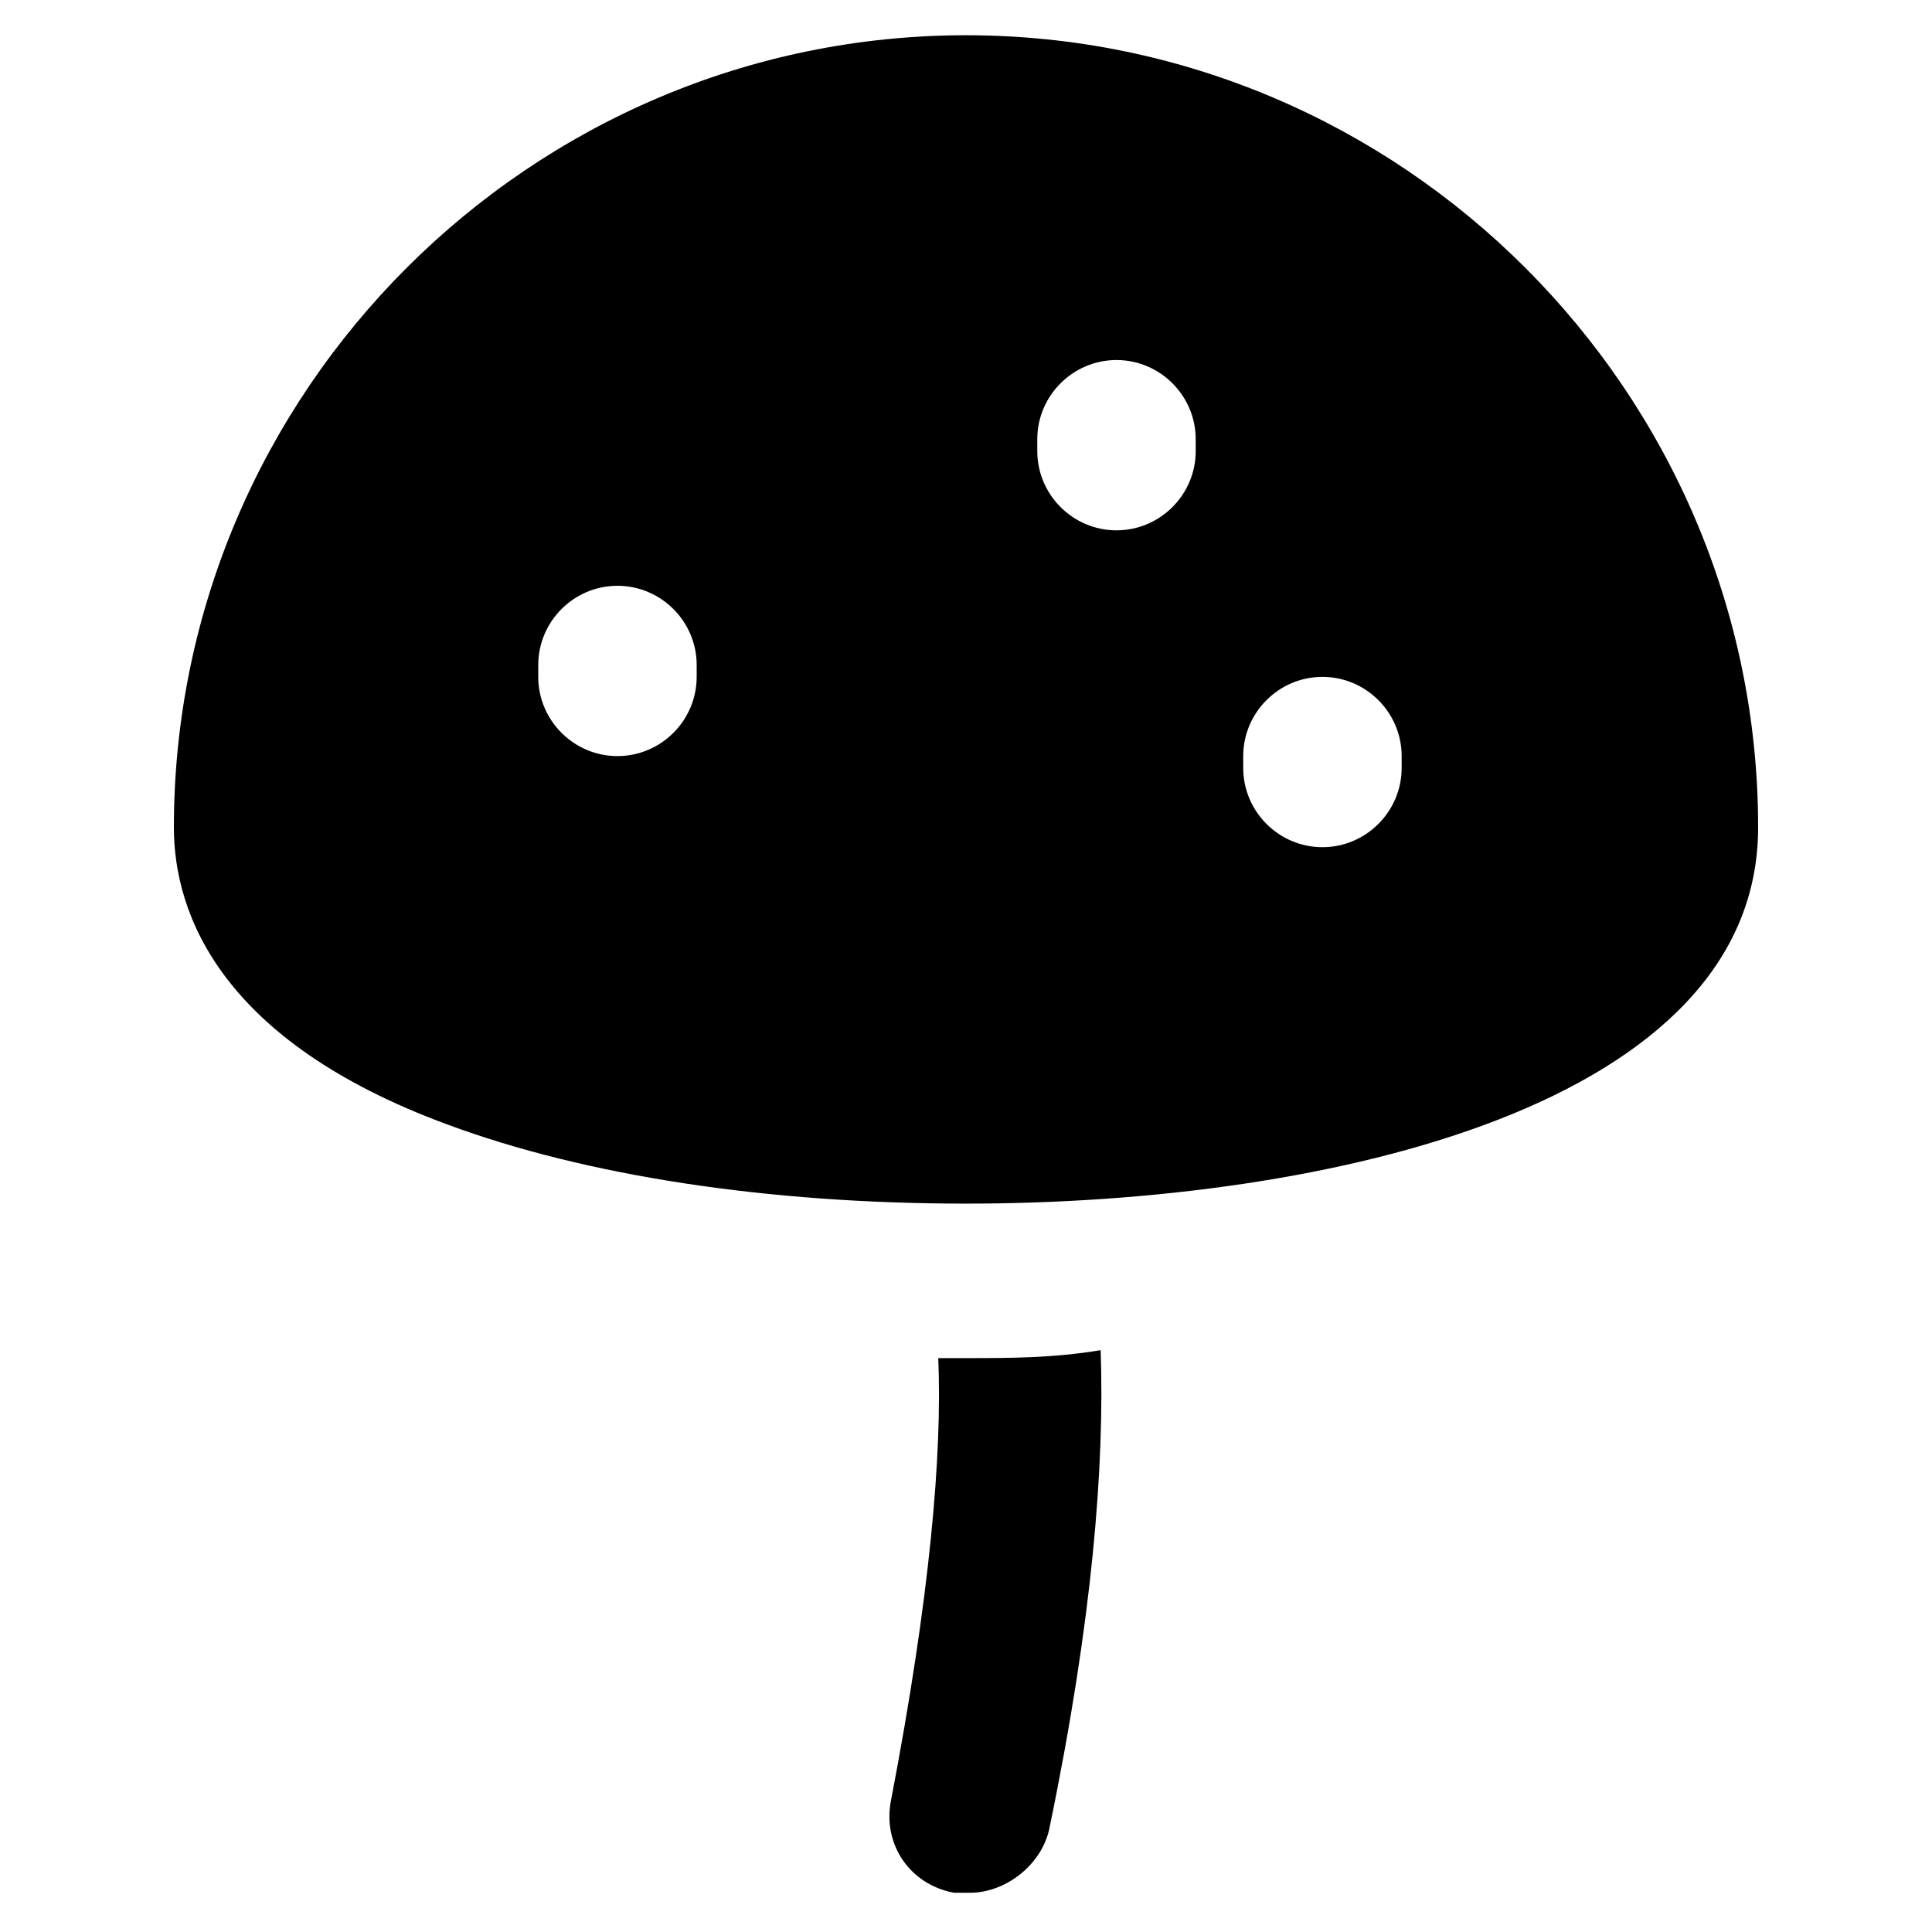 <?xml version="1.0" encoding="UTF-8"?>
<!-- Uploaded to: SVG Repo, www.svgrepo.com, Generator: SVG Repo Mixer Tools -->
<svg fill="#000000" width="800px" height="800px" version="1.1" viewBox="144 144 512 512" xmlns="http://www.w3.org/2000/svg">
 <g>
  <path d="m400 503.91h-7.348c1.051 25.191-2.098 62.977-12.594 117.55-2.098 11.547 5.246 22.043 16.793 24.141h4.199c9.445 0 18.895-7.348 20.992-16.793 11.547-55.629 14.695-96.562 13.645-127-12.598 2.102-24.145 2.102-35.688 2.102z"/>
  <path d="m400 153.34c-115.46 0-209.92 94.465-209.92 209.92 0 23.09 12.594 56.68 72.422 78.719 36.734 13.645 85.02 20.992 137.5 20.992 96.562 0 209.92-26.238 209.92-99.711 0-115.46-94.465-209.92-209.92-209.92zm-71.375 170.04c0 11.547-9.445 20.992-20.992 20.992-11.547 0-20.992-9.445-20.992-20.992v-3.148c0-11.547 9.445-20.992 20.992-20.992 11.547 0 20.992 9.445 20.992 20.992zm132.25-59.828c0 11.547-9.445 20.992-20.992 20.992-11.547 0-20.992-9.445-20.992-20.992v-3.148c0-11.547 9.445-20.992 20.992-20.992 11.547 0 20.992 9.445 20.992 20.992zm54.578 83.969c0 11.547-9.445 20.992-20.992 20.992-11.547 0-20.992-9.445-20.992-20.992v-3.148c0-11.547 9.445-20.992 20.992-20.992 11.547 0 20.992 9.445 20.992 20.992z"/>
 </g>
</svg>